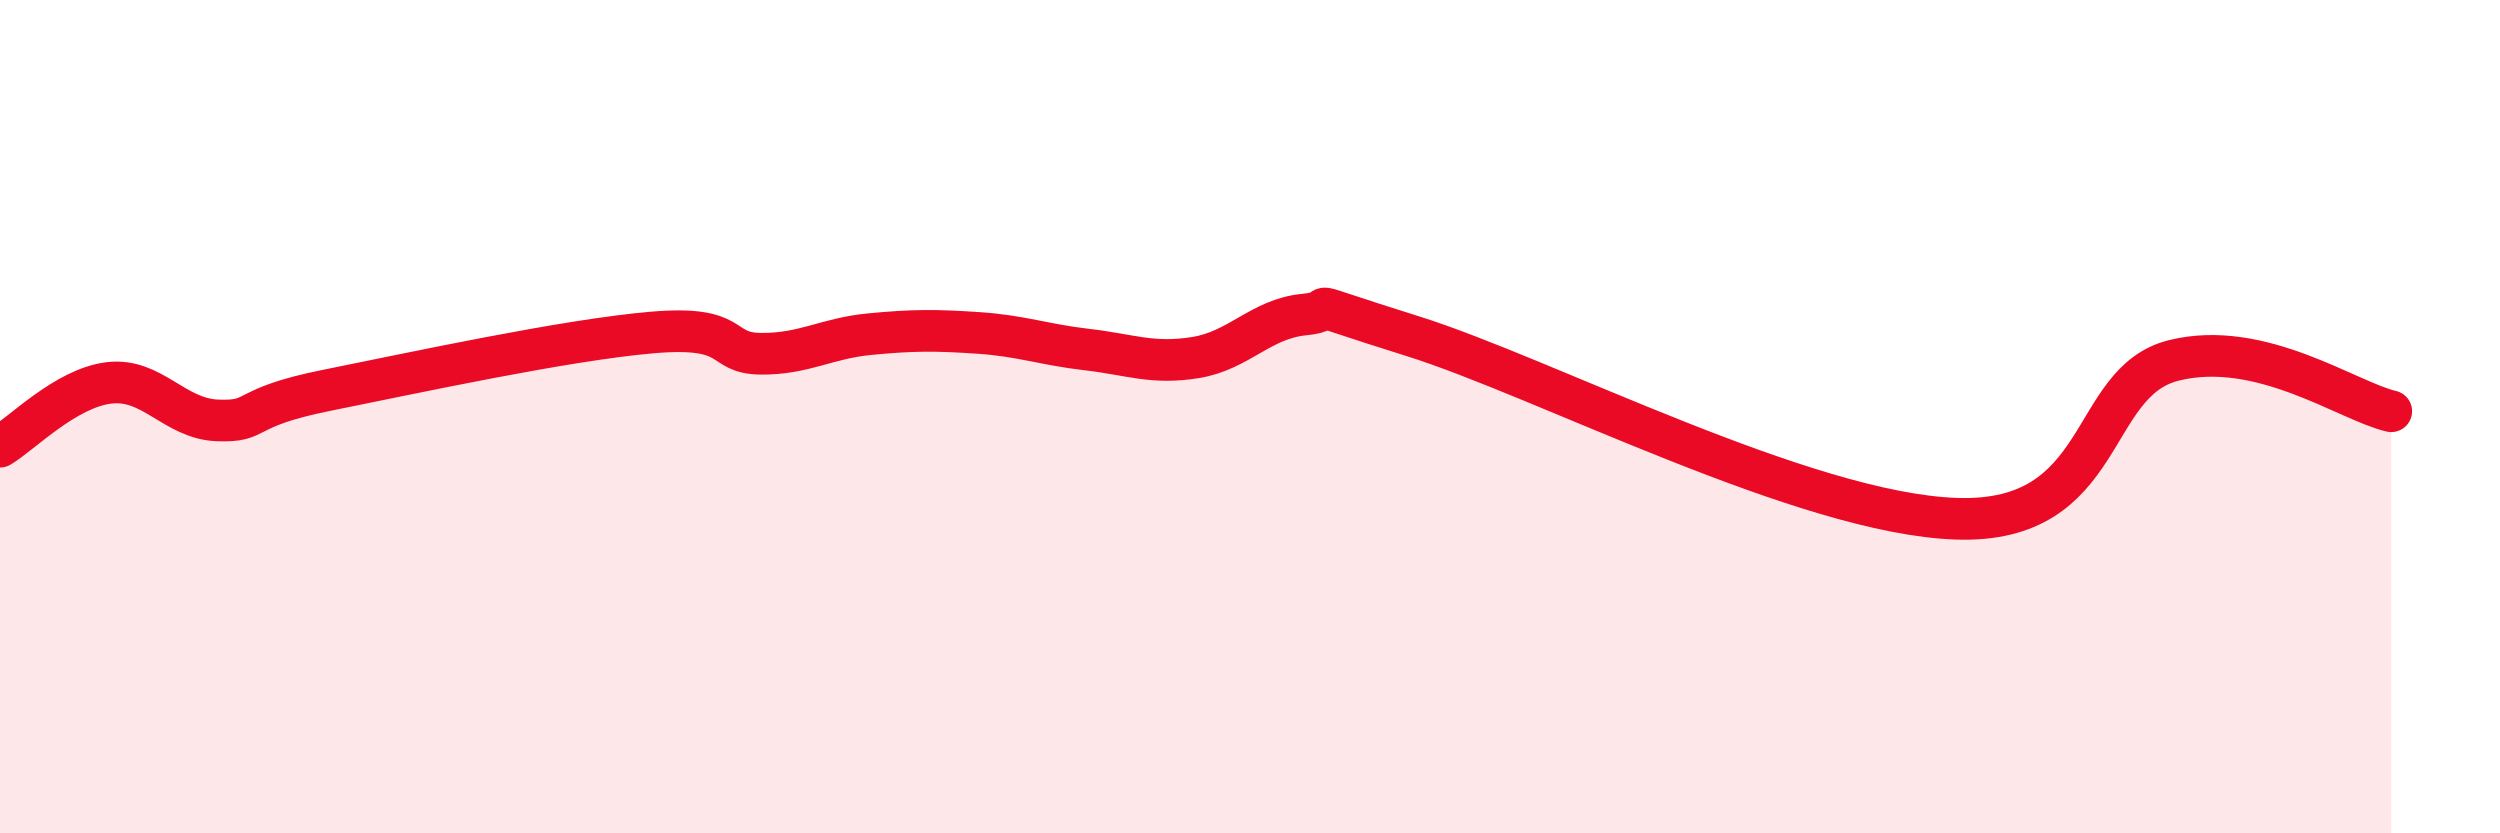 
    <svg width="60" height="20" viewBox="0 0 60 20" xmlns="http://www.w3.org/2000/svg">
      <path
        d="M 0,10.72 C 0.52,10.41 1.57,9.32 2.61,9.19 C 3.65,9.06 4.18,10.05 5.22,10.09 C 6.26,10.13 5.74,9.79 7.83,9.37 C 9.92,8.95 13.56,8.16 15.65,7.98 C 17.74,7.8 17.22,8.48 18.26,8.49 C 19.3,8.5 19.83,8.12 20.87,8.02 C 21.91,7.92 22.44,7.92 23.48,7.99 C 24.52,8.06 25.05,8.27 26.09,8.39 C 27.13,8.51 27.66,8.75 28.7,8.58 C 29.74,8.41 30.26,7.65 31.3,7.55 C 32.34,7.45 30.78,7.09 33.91,8.07 C 37.04,9.05 43.31,12.33 46.96,12.45 C 50.61,12.57 50.08,9.17 52.17,8.65 C 54.26,8.13 56.35,9.63 57.39,9.87L57.39 20L0 20Z"
        fill="#EB0A25"
        opacity="0.1"
        stroke-linecap="round"
        stroke-linejoin="round"
      />
      <path
        d="M 0,10.72 C 0.52,10.41 1.57,9.32 2.61,9.19 C 3.65,9.06 4.18,10.05 5.22,10.09 C 6.26,10.13 5.74,9.79 7.83,9.37 C 9.92,8.95 13.56,8.16 15.65,7.98 C 17.74,7.8 17.22,8.48 18.26,8.49 C 19.3,8.5 19.83,8.12 20.87,8.02 C 21.91,7.92 22.44,7.92 23.48,7.99 C 24.52,8.06 25.05,8.27 26.09,8.39 C 27.13,8.51 27.66,8.75 28.7,8.58 C 29.74,8.41 30.26,7.65 31.3,7.55 C 32.34,7.45 30.78,7.09 33.91,8.07 C 37.04,9.05 43.31,12.33 46.96,12.45 C 50.61,12.57 50.08,9.17 52.17,8.65 C 54.26,8.13 56.35,9.63 57.39,9.87"
        stroke="#EB0A25"
        stroke-width="1"
        fill="none"
        stroke-linecap="round"
        stroke-linejoin="round"
      />
    </svg>
  